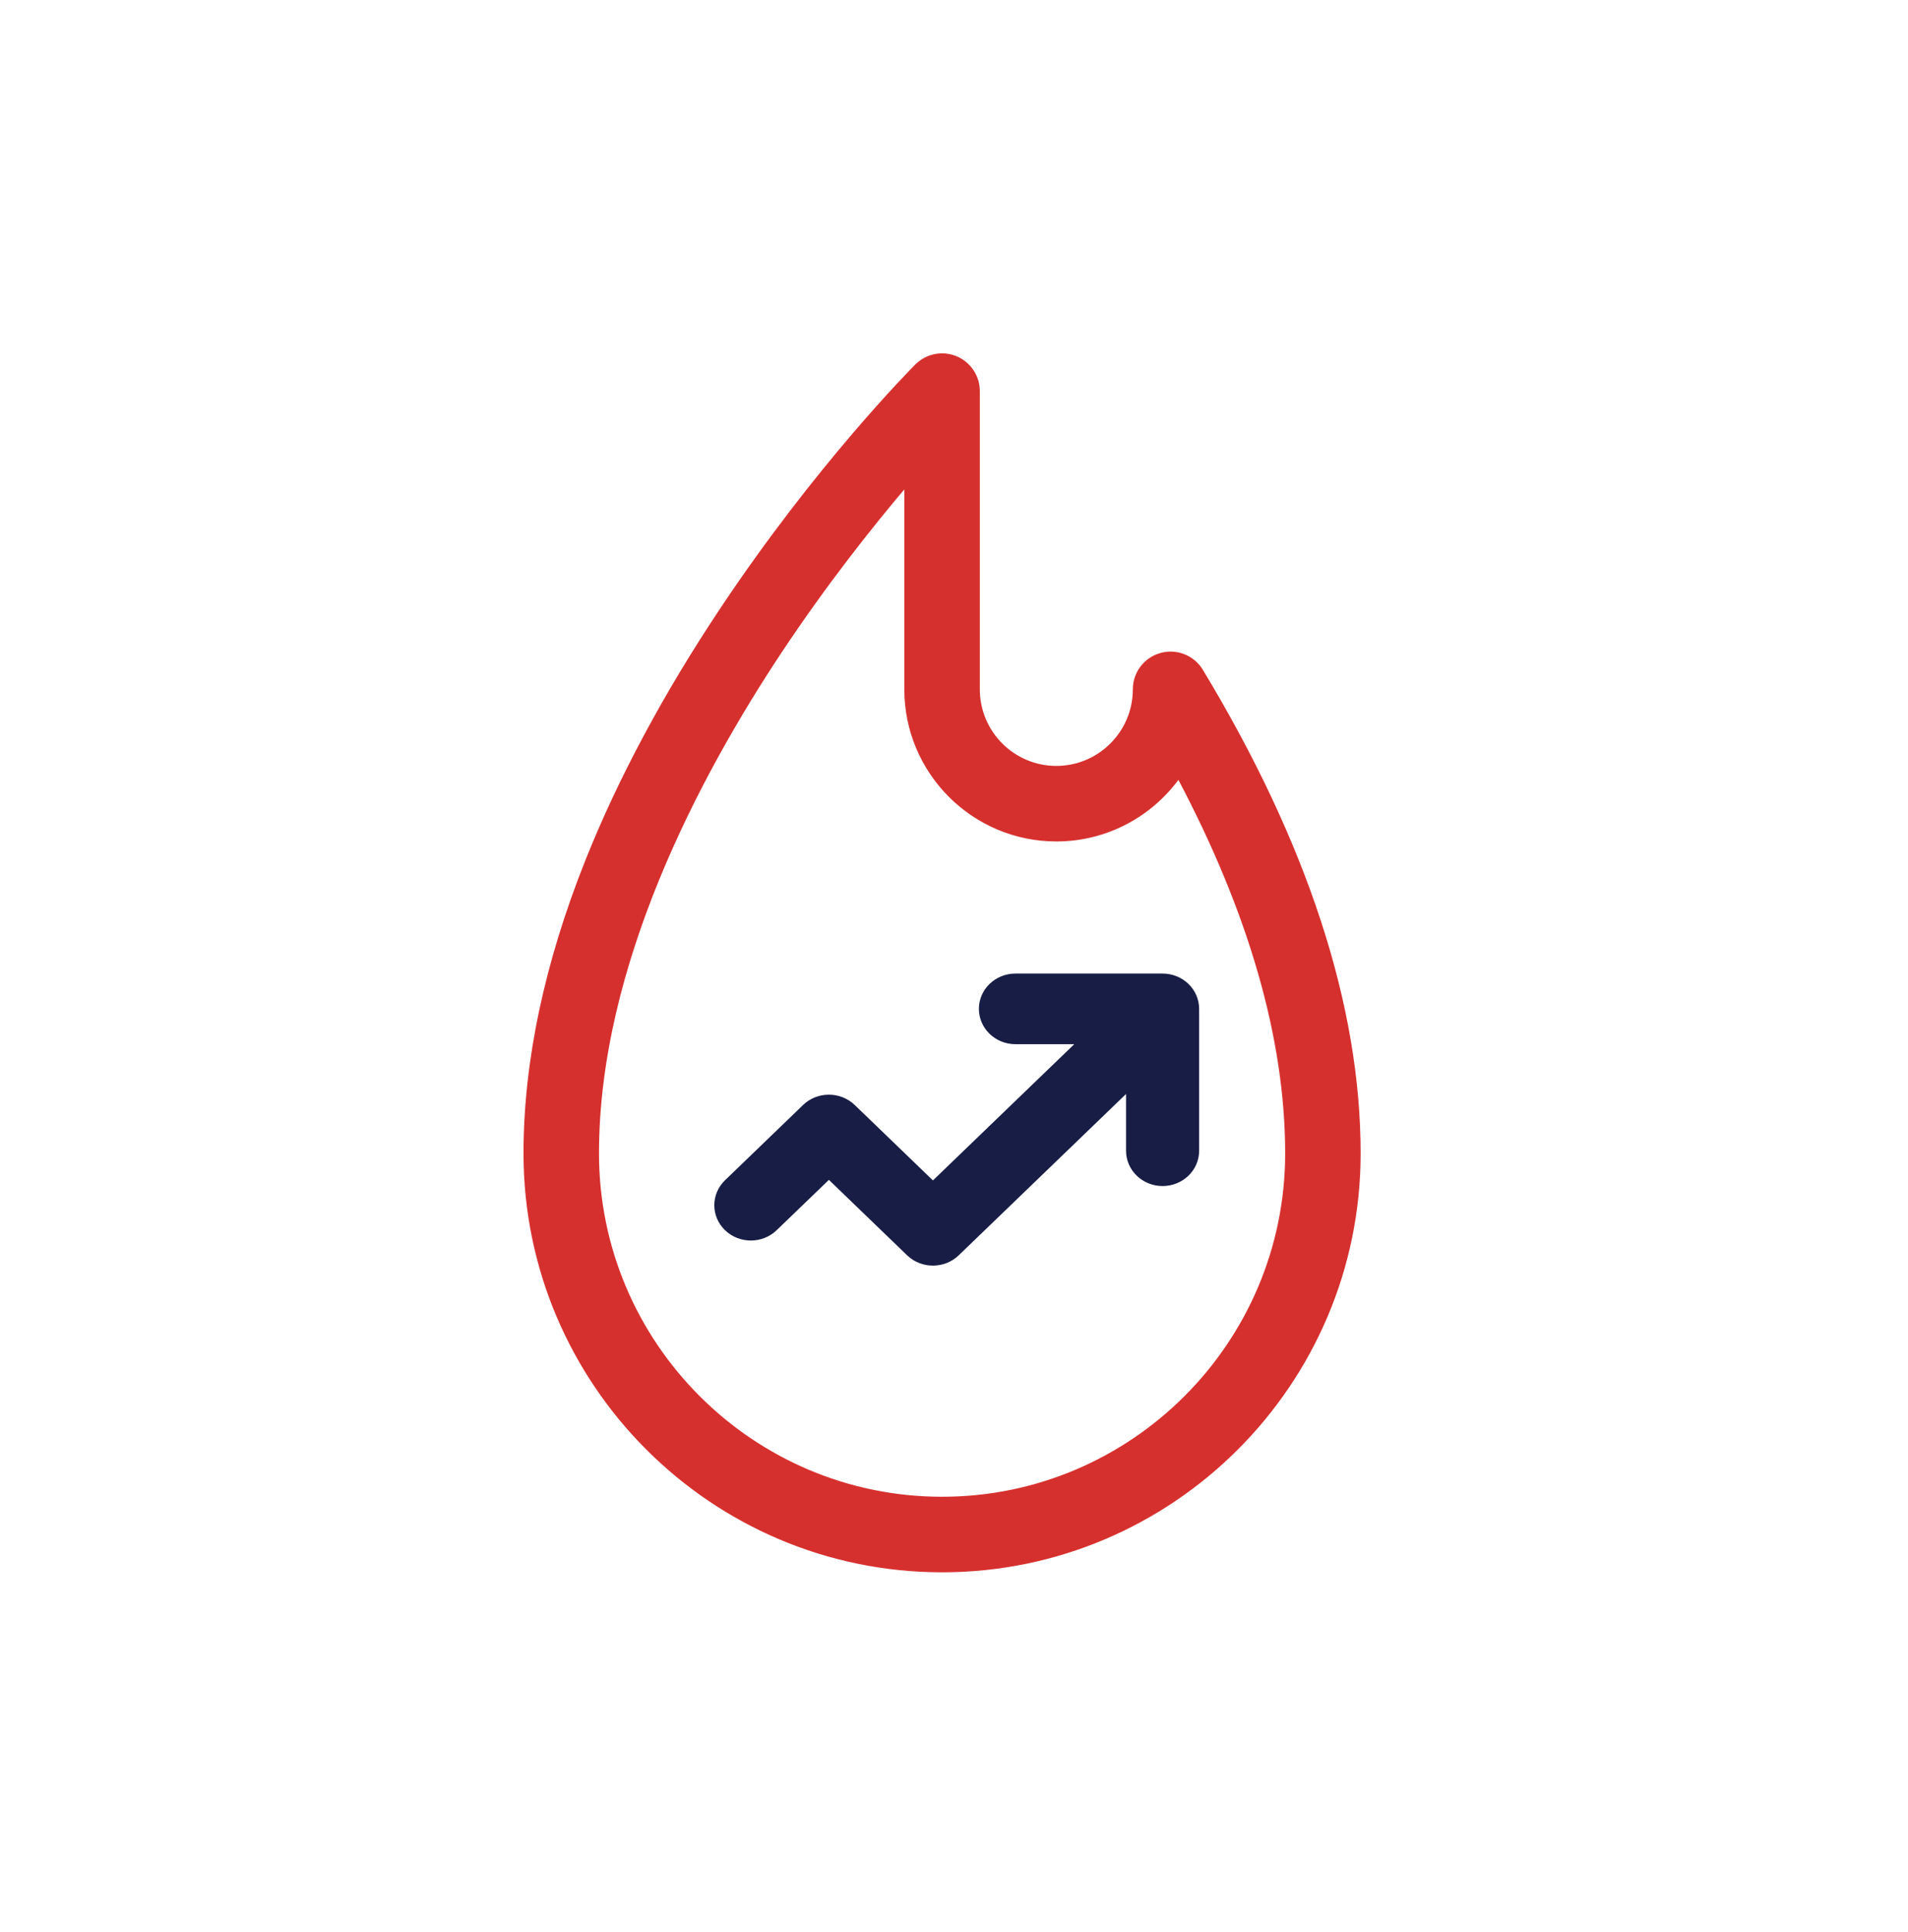 <svg width="80" height="81" viewBox="0 0 80 81" fill="none" xmlns="http://www.w3.org/2000/svg">
<path d="M40.087 14.98C39.514 14.743 38.854 14.874 38.416 15.313C38.248 15.481 34.27 19.484 30.241 25.532C27.865 29.099 25.968 32.637 24.604 36.049C22.877 40.371 22 44.511 22 48.352C22 58.008 29.85 65.863 39.5 65.863C49.15 65.863 57 58.008 57 48.352C57 42.176 54.775 35.364 50.392 28.106C50.036 27.517 49.332 27.236 48.669 27.422C48.006 27.606 47.548 28.21 47.548 28.899C47.548 30.696 46.086 32.158 44.29 32.158C42.494 32.158 41.033 30.696 41.033 28.899V16.397C41.033 15.777 40.659 15.218 40.087 14.98ZM39.5 62.796C31.541 62.796 25.065 56.316 25.065 48.352C25.065 40.502 29.247 32.564 32.759 27.282C34.63 24.469 36.516 22.09 37.967 20.38V28.899C37.967 32.387 40.803 35.225 44.29 35.225C46.397 35.225 48.267 34.189 49.416 32.599C52.417 38.27 53.935 43.558 53.935 48.352C53.935 56.316 47.459 62.796 39.5 62.796Z" fill="#D6302E" stroke="#D6302E" stroke-width="0.1"/>
<path d="M30.435 49.513L33.707 46.358C34.285 45.801 35.223 45.801 35.802 46.358L39.117 49.554L45.166 43.724H42.576C41.759 43.724 41.094 43.084 41.094 42.293C41.094 41.502 41.759 40.863 42.576 40.863H48.746C49.563 40.863 50.228 41.502 50.228 42.293V48.241C50.228 49.032 49.563 49.671 48.746 49.671C47.929 49.671 47.264 49.032 47.264 48.241V45.744L40.164 52.588C39.886 52.856 39.509 53.006 39.117 53.006C38.724 53.006 38.347 52.856 38.069 52.588L34.755 49.392L32.529 51.536C31.951 52.094 31.013 52.094 30.434 51.536C29.855 50.978 29.855 50.071 30.435 49.513Z" fill="#181D45"/>
<path d="M30.464 49.543L30.435 49.513M30.435 49.513L33.707 46.358C34.285 45.801 35.223 45.801 35.802 46.358L39.117 49.554L45.166 43.724H42.576C41.759 43.724 41.094 43.084 41.094 42.293C41.094 41.502 41.759 40.863 42.576 40.863H48.746C49.563 40.863 50.228 41.502 50.228 42.293V48.241C50.228 49.032 49.563 49.671 48.746 49.671C47.929 49.671 47.264 49.032 47.264 48.241V45.744L40.164 52.588C39.886 52.856 39.509 53.006 39.117 53.006C38.724 53.006 38.347 52.856 38.069 52.588M30.435 49.513C29.855 50.071 29.855 50.978 30.434 51.536C31.013 52.094 31.951 52.094 32.529 51.536L34.755 49.392L38.069 52.588M38.069 52.588L38.098 52.557" stroke="#181D45" stroke-width="0.1"/>
</svg>
